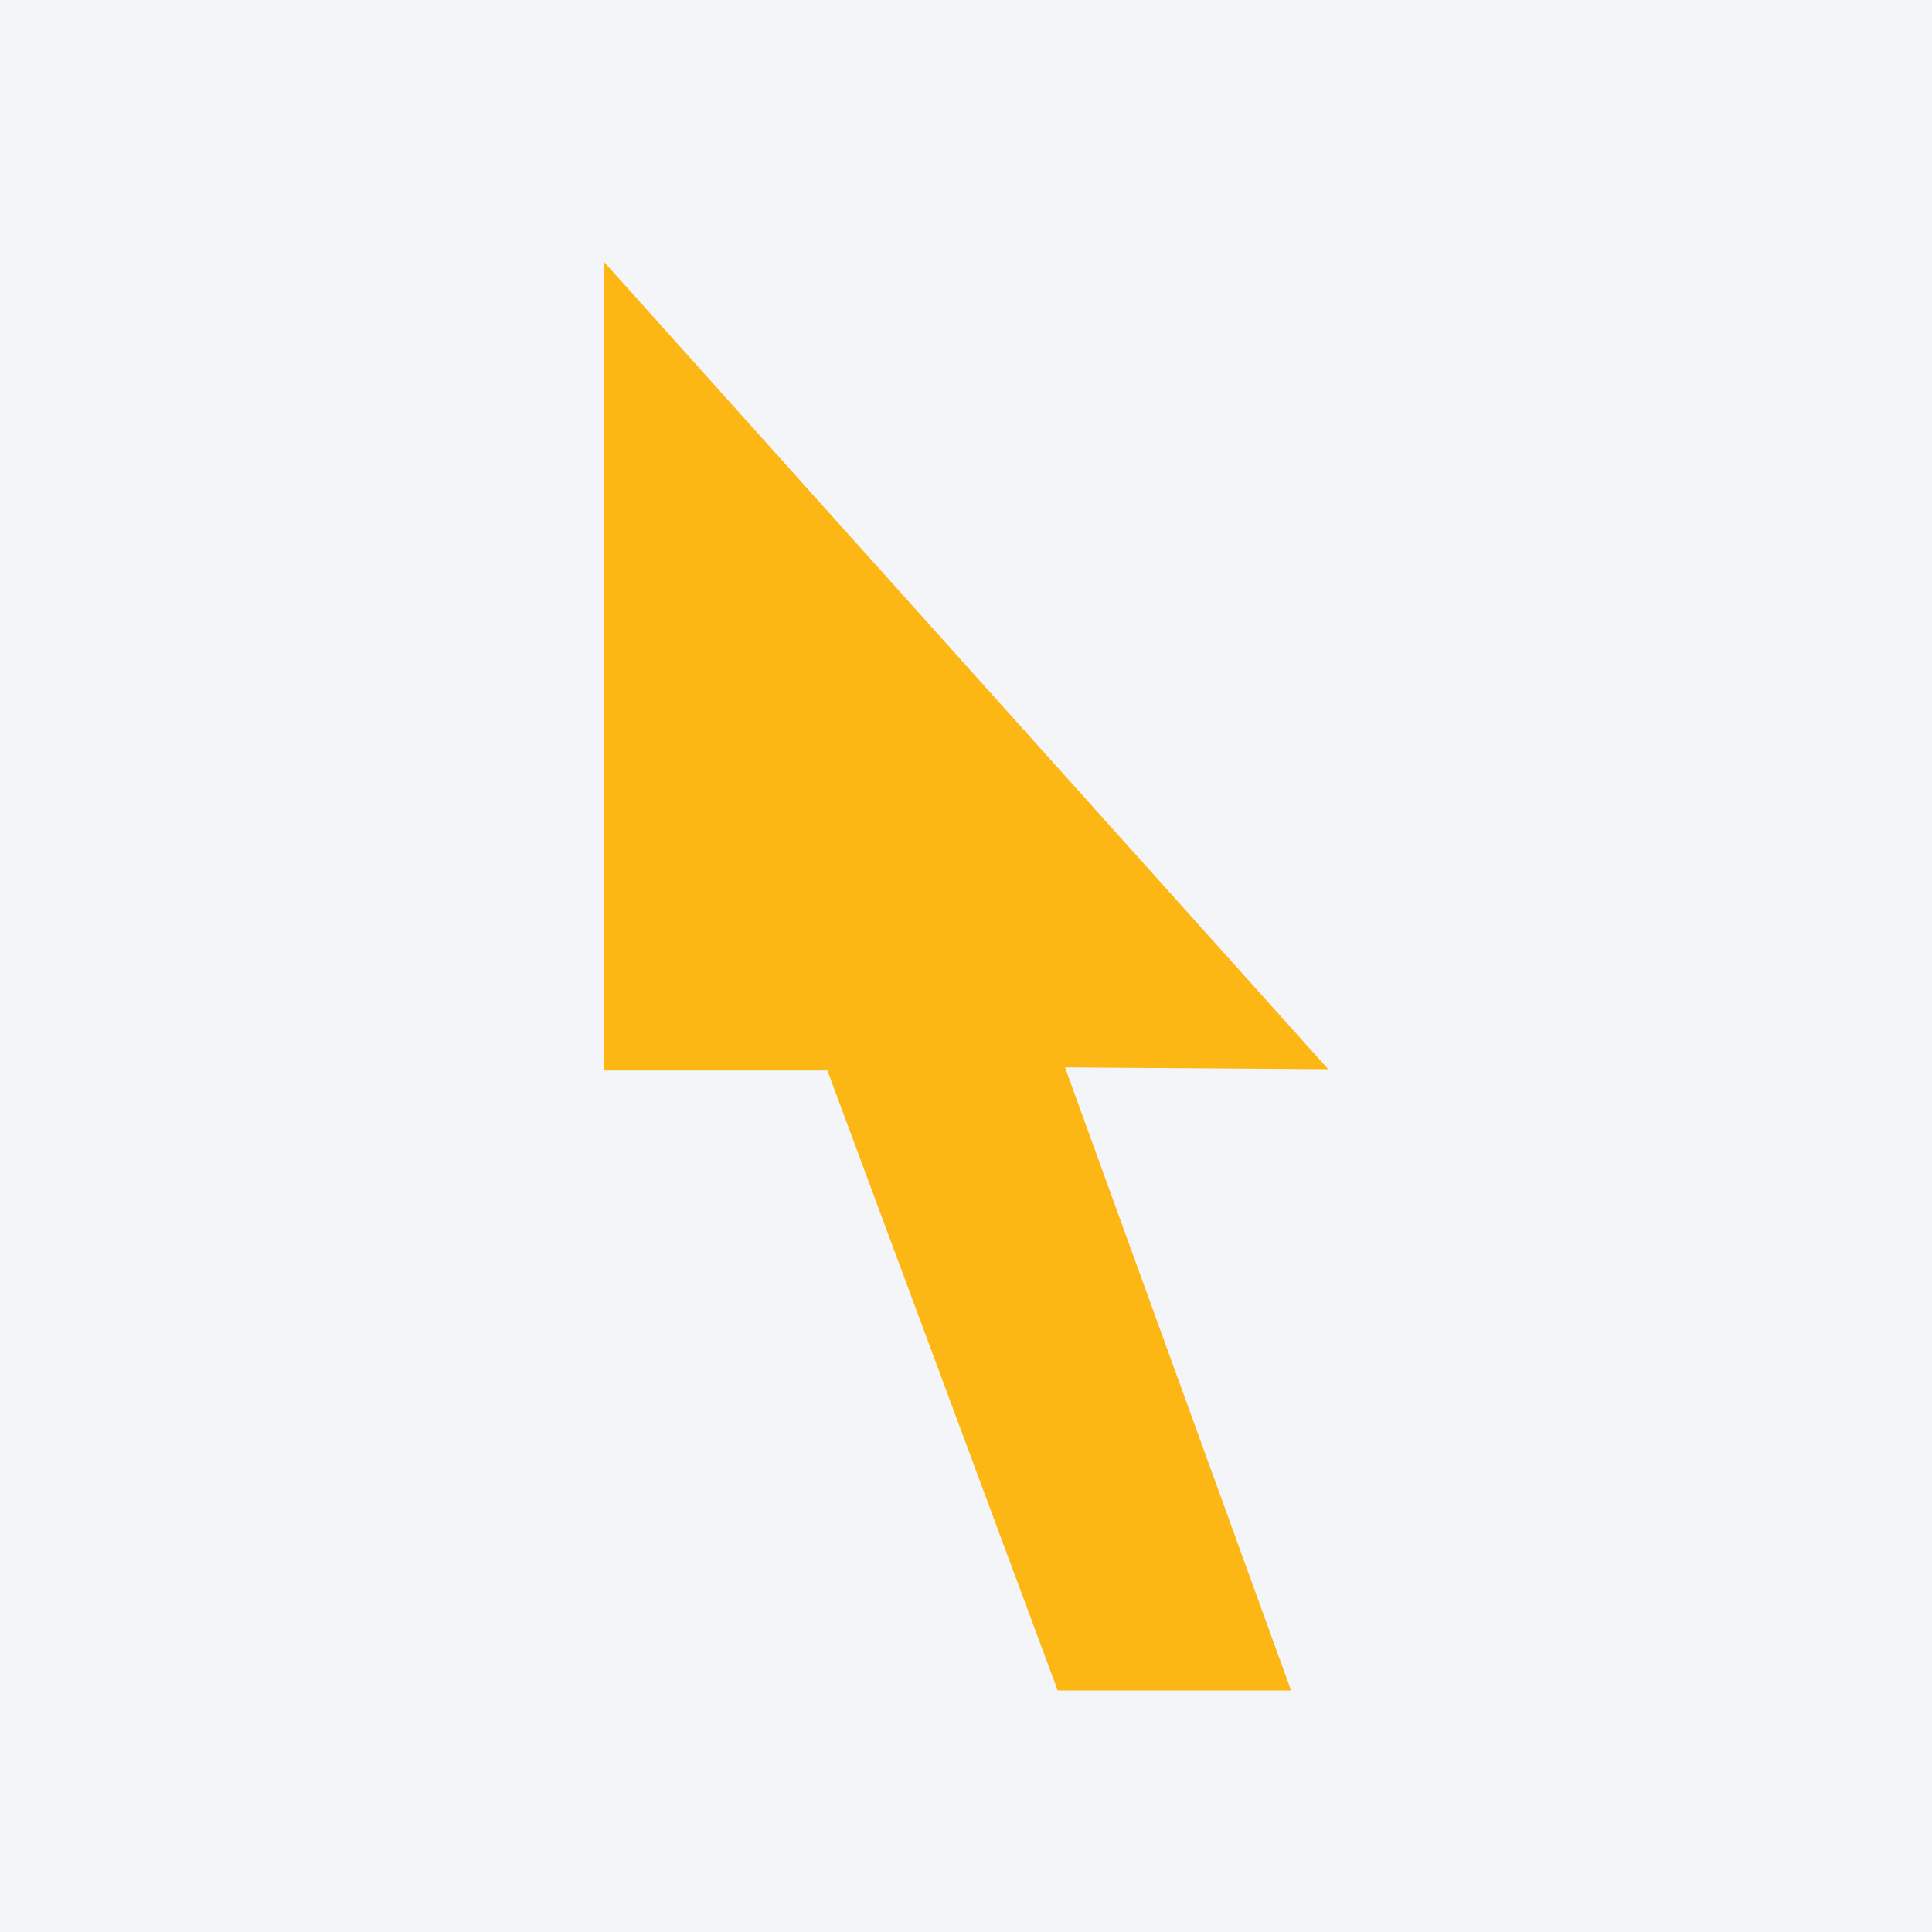 <svg width="96" height="96" viewBox="0 0 96 96" fill="none" xmlns="http://www.w3.org/2000/svg">
<rect width="96" height="96" fill="#F4F5F8"/>
<path d="M66 53.129L52.92 53.038L64.153 84H52.557L41.112 53.19H30V13L66 53.129Z" fill="#FCB715"/>
</svg>
